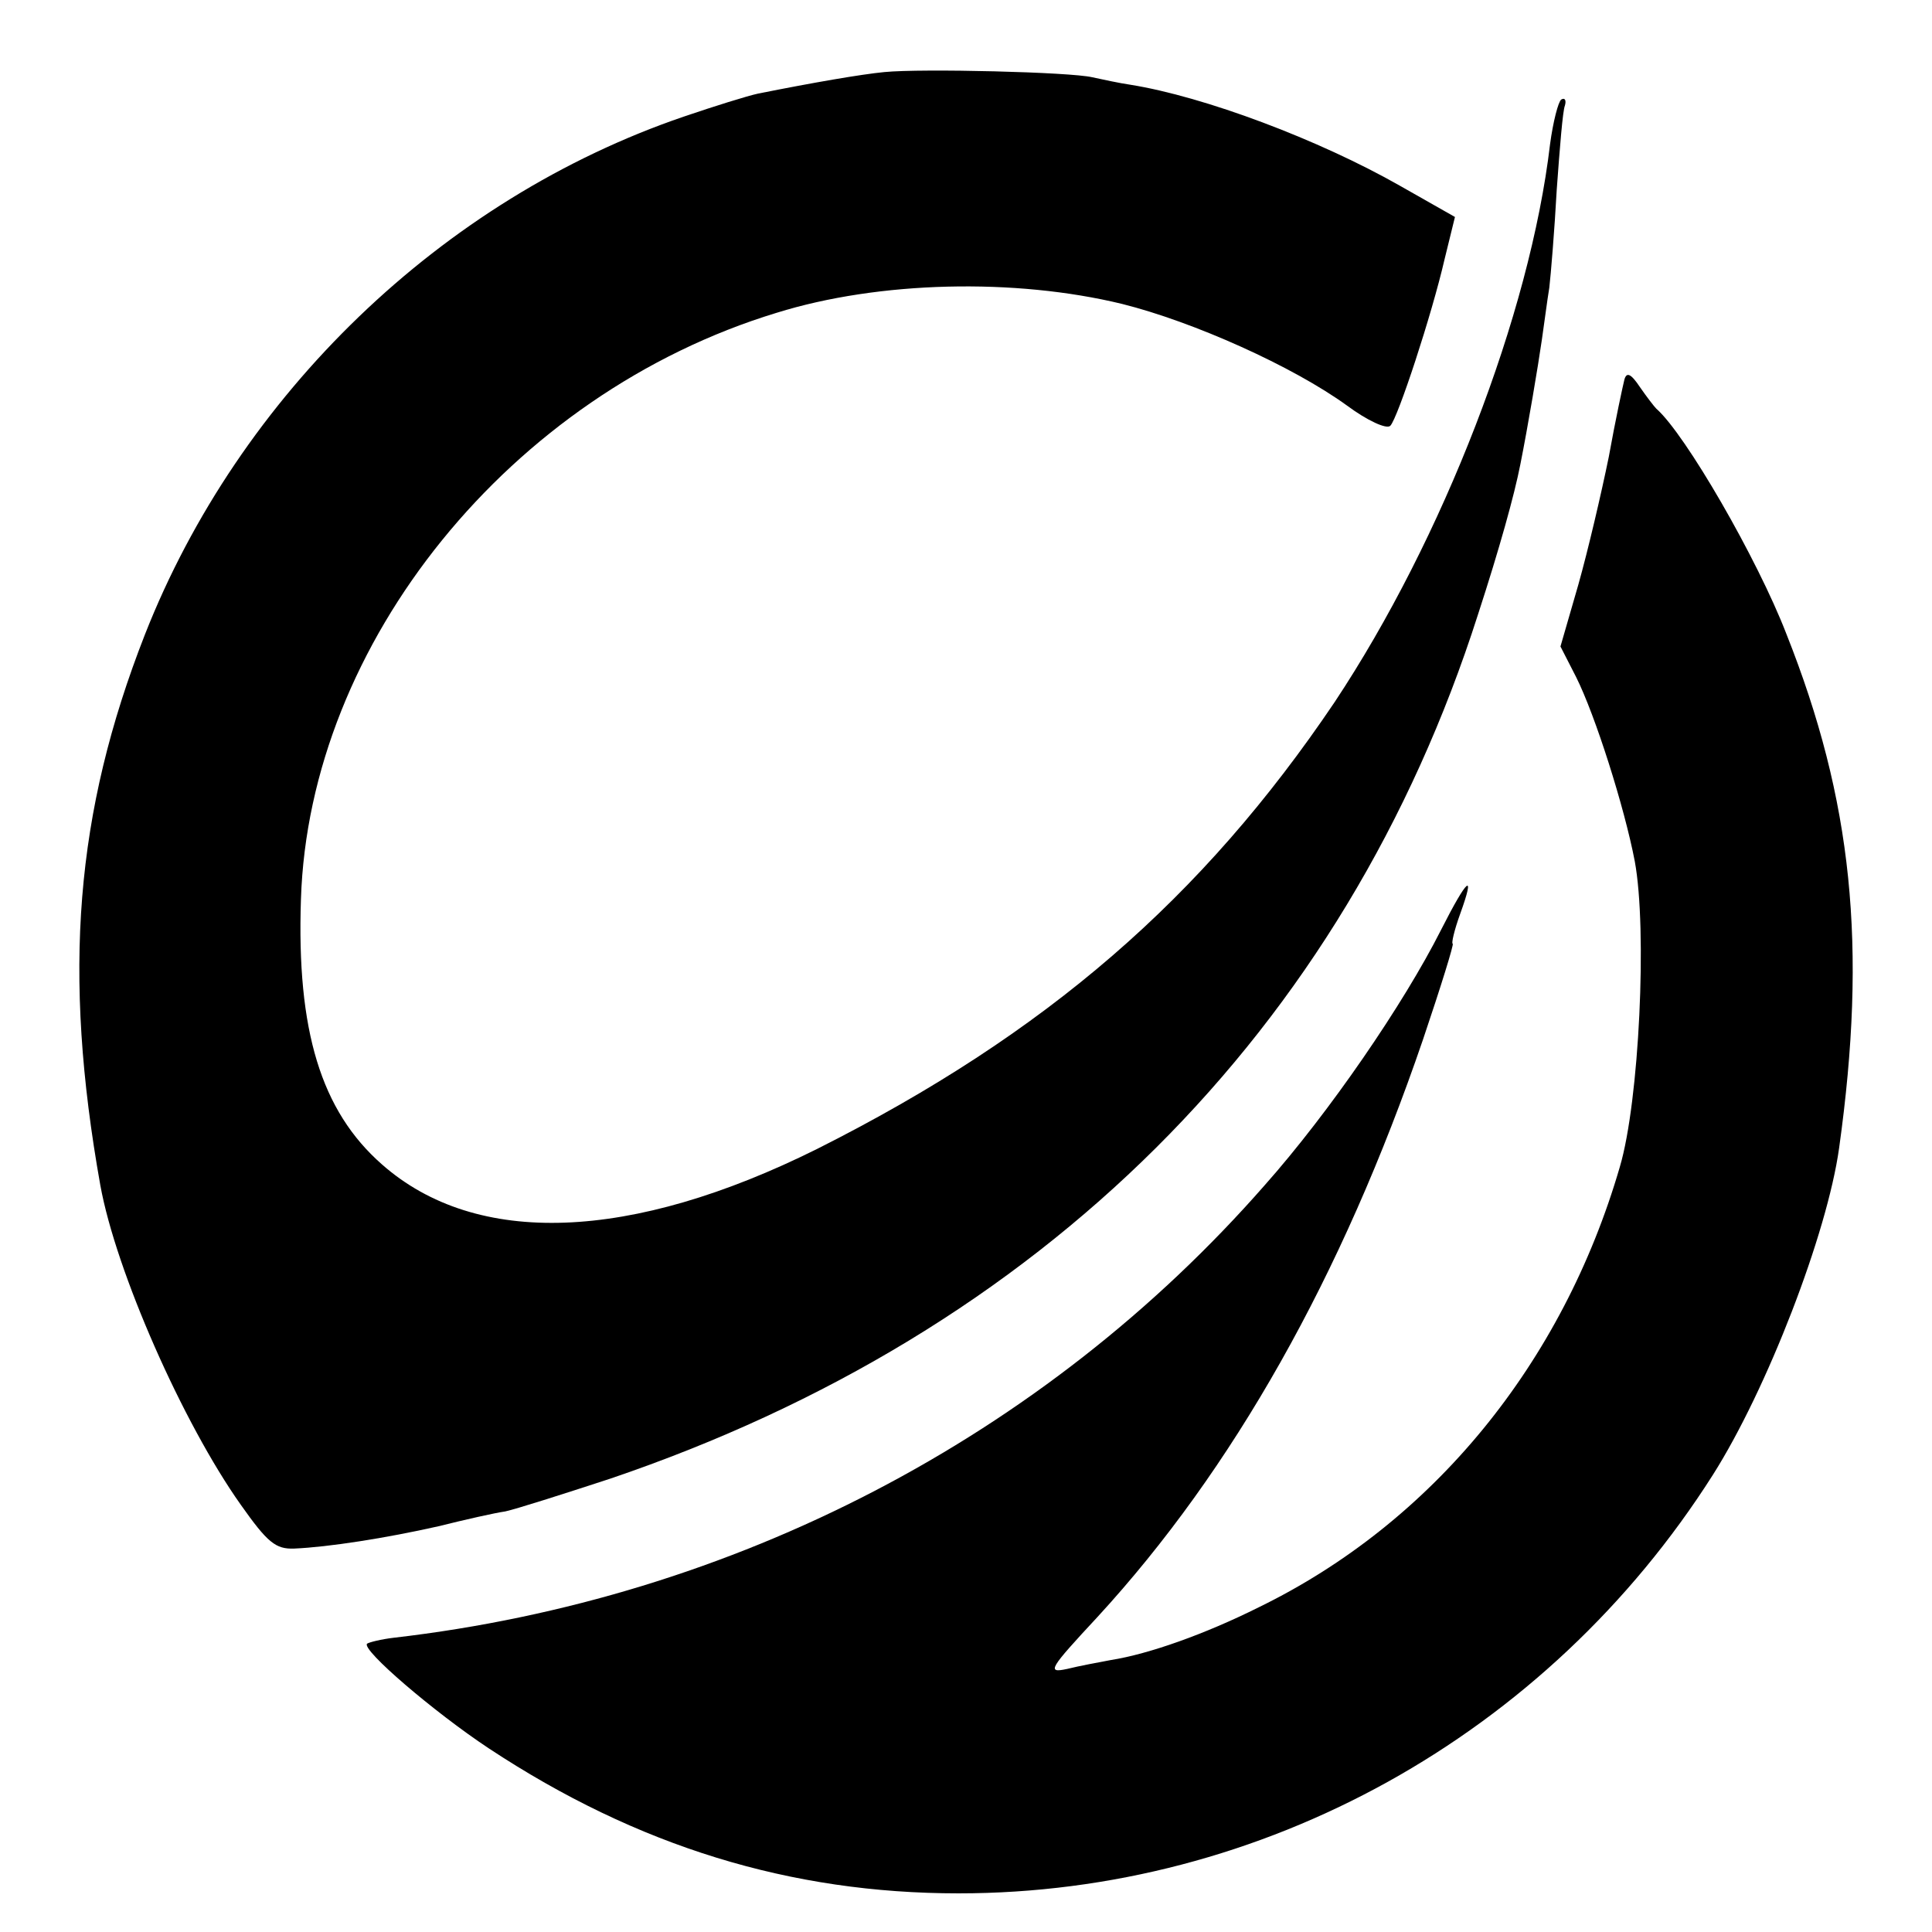 <?xml version="1.0" standalone="no"?>
<!DOCTYPE svg PUBLIC "-//W3C//DTD SVG 20010904//EN"
 "http://www.w3.org/TR/2001/REC-SVG-20010904/DTD/svg10.dtd">
<svg version="1.0" xmlns="http://www.w3.org/2000/svg"
 width="260pt" height="260pt" viewBox="0 0 260 260"
 preserveAspectRatio="xMidYMid meet">
<g transform="translate(0,260) scale(0.1,-0.1)"
fill="#000000" stroke="none">
<path d="M1190 2503 c-31 -3 -95 -14 -170 -29 -14 -3 -59 -17 -100 -31 -325
-111 -598 -374 -725 -697 -94 -240 -111 -455 -60 -741 21 -116 111 -320 189
-430 36 -51 47 -60 72 -59 46 2 123 14 194 30 36 9 76 18 90 20 14 3 77 23
141 44 581 197 989 603 1168 1163 29 89 49 161 57 202 10 50 24 133 29 168 3
20 7 52 10 70 2 17 7 77 10 132 4 55 8 106 11 113 2 7 0 11 -5 8 -4 -3 -11
-30 -15 -60 -27 -229 -144 -531 -290 -751 -178 -264 -388 -446 -696 -601 -251
-125 -459 -133 -586 -21 -82 72 -115 180 -109 357 11 345 282 680 640 789 138
43 321 47 465 12 96 -24 230 -84 303 -137 27 -20 53 -32 58 -27 10 10 56 150
73 224 l14 57 -74 42 c-109 62 -263 120 -363 136 -14 2 -37 7 -51 10 -29 7
-229 12 -280 7z"/>
<path d="M2186 2089 c-2 -8 -12 -54 -21 -104 -10 -49 -28 -126 -41 -172 l-24
-83 21 -41 c26 -52 65 -175 79 -248 17 -92 6 -323 -20 -411 -77 -265 -252
-479 -486 -593 -72 -36 -148 -63 -199 -71 -16 -3 -43 -8 -59 -12 -28 -6 -24 0
41 70 182 198 329 458 438 777 24 71 42 129 40 129 -2 0 2 18 10 40 21 58 10
49 -26 -22 -50 -99 -150 -245 -237 -343 -297 -339 -714 -556 -1172 -609 -17
-2 -33 -6 -36 -8 -8 -8 90 -92 164 -141 200 -132 406 -195 632 -195 409 0 792
212 1015 563 73 115 154 325 170 440 38 272 18 468 -71 692 -39 101 -136 269
-175 303 -3 3 -13 16 -22 29 -12 18 -18 21 -21 10z"/>
</g>
</svg>
